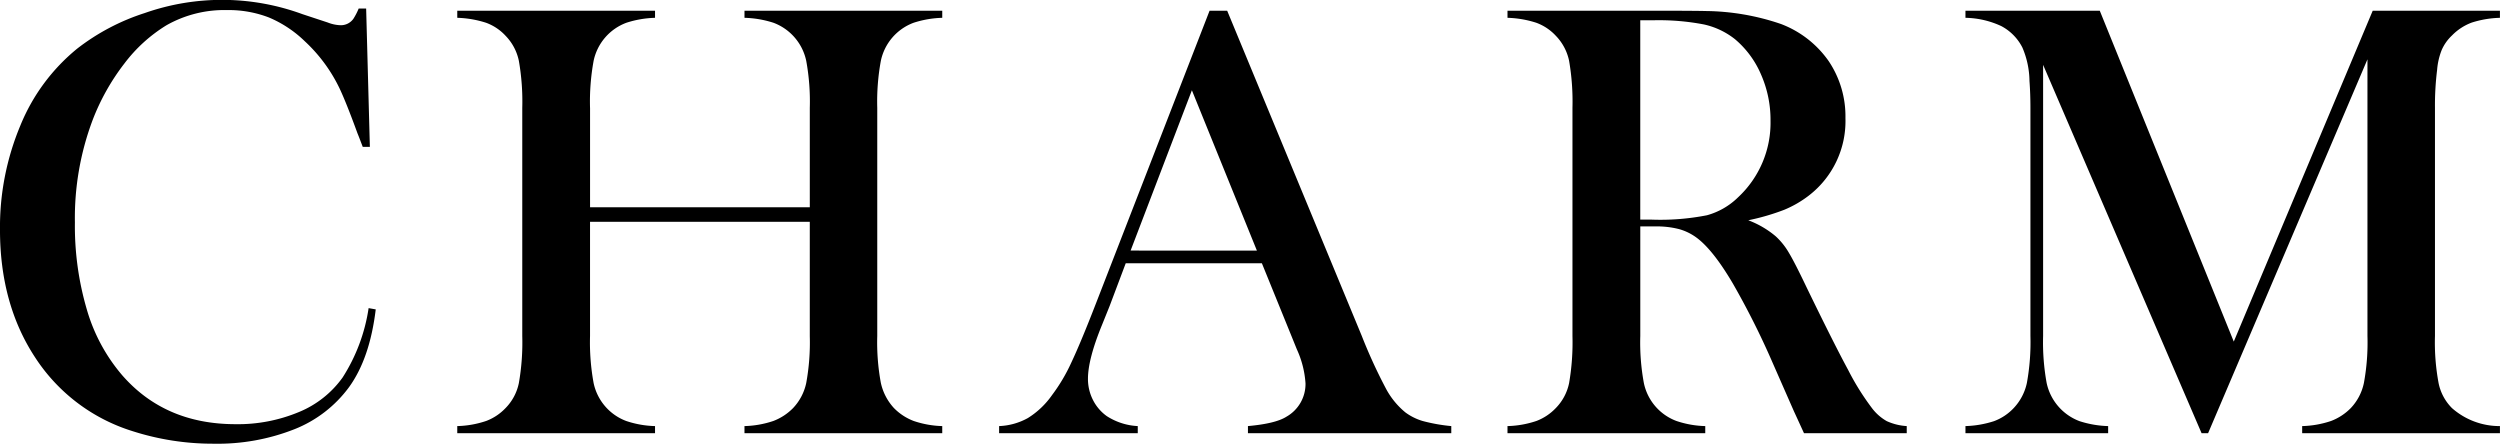 <svg xmlns="http://www.w3.org/2000/svg" width="394.405" height="70" viewBox="0 0 394.405 70">
  <defs>
    <style>
      .cls-1 {
        fill-rule: evenodd;
      }
    </style>
  </defs>
  <path id="home_en2.svg" class="cls-1" d="M820.46,2272.01a10.176,10.176,0,0,1-.83,1.61,2.417,2.417,0,0,1-2,1.02,6,6,0,0,1-2.051-.43l-4-1.32a36.825,36.825,0,0,0-24.878-.17,34.591,34.591,0,0,0-10.62,5.59,30.435,30.435,0,0,0-8.984,12.13,41.5,41.5,0,0,0-3.223,16.48q0,11.67,5.518,20.09a28.331,28.331,0,0,0,15.332,11.65,41.525,41.525,0,0,0,12.89,2,32.979,32.979,0,0,0,12.72-2.29,19.643,19.643,0,0,0,8.618-6.65q3.271-4.53,4.2-12.25l-1.123-.2a27.877,27.877,0,0,1-4.1,10.94,15.858,15.858,0,0,1-6.885,5.45,25,25,0,0,1-10.01,1.92q-11.133,0-17.871-7.71a27.739,27.739,0,0,1-5.566-10.3,46.689,46.689,0,0,1-1.905-13.82,43.848,43.848,0,0,1,2.784-16.12,35.142,35.142,0,0,1,5.029-8.96,24.053,24.053,0,0,1,6.641-6.03,18.526,18.526,0,0,1,9.57-2.39,17.645,17.645,0,0,1,6.592,1.17,18.33,18.33,0,0,1,5.664,3.76,24.686,24.686,0,0,1,5.517,7.52q1.074,2.3,2.783,6.99c0.2,0.48.472,1.2,0.831,2.14h1.123l-0.586-21.82H820.46Zm36.5,15.67a35.672,35.672,0,0,1,.561-7.4,8.2,8.2,0,0,1,5.176-6.03,16.024,16.024,0,0,1,4.517-.78v-1.12h-31.2v1.12a16.32,16.32,0,0,1,4.541.78,7.874,7.874,0,0,1,3.077,2.05,7.974,7.974,0,0,1,2.1,3.96,37.114,37.114,0,0,1,.537,7.42v35.99a37.046,37.046,0,0,1-.537,7.42,7.858,7.858,0,0,1-2.1,3.95,8.209,8.209,0,0,1-3.052,2.03,15.406,15.406,0,0,1-4.566.81V2339h31.2v-1.12a15.393,15.393,0,0,1-4.566-.81,8.2,8.2,0,0,1-5.127-6,35.672,35.672,0,0,1-.561-7.4v-18.02h34.668v18.02a35.483,35.483,0,0,1-.562,7.42,8.213,8.213,0,0,1-2.075,3.95,8.663,8.663,0,0,1-3.1,2.03,15.4,15.4,0,0,1-4.565.81V2339h31.2v-1.12a15.238,15.238,0,0,1-4.516-.81,8.646,8.646,0,0,1-3.1-2.03,8.524,8.524,0,0,1-2.075-4,35.062,35.062,0,0,1-.562-7.37v-35.99a35.586,35.586,0,0,1,.562-7.4,8.2,8.2,0,0,1,5.176-6.03,16.023,16.023,0,0,1,4.516-.78v-1.12h-31.2v1.12a16.189,16.189,0,0,1,4.565.78,8.212,8.212,0,0,1,5.176,6.01,35.549,35.549,0,0,1,.562,7.42v15.68H856.964v-15.68Zm135.869,50.2a27.019,27.019,0,0,1-4.541-.81,8.807,8.807,0,0,1-2.686-1.34,12.351,12.351,0,0,1-3.076-3.76,81.154,81.154,0,0,1-3.808-8.3l-21.241-51.32H954.7l-17.871,46.04q-2.442,6.3-3.931,9.45a27.441,27.441,0,0,1-3.051,5.15,13.124,13.124,0,0,1-3.809,3.62,10.142,10.142,0,0,1-4.541,1.27V2339H943.37v-1.12a9.922,9.922,0,0,1-4.883-1.57,6.984,6.984,0,0,1-2.173-2.53,7.287,7.287,0,0,1-.8-3.37q0-3.075,2.2-8.45l1.221-3.03,2.539-6.74H962.95l4.688,11.53,0.83,2.05a15.277,15.277,0,0,1,1.367,5.37,5.931,5.931,0,0,1-3.028,5.27q-1.708,1.08-6.054,1.47V2339h32.08v-1.12Zm-50.586-27.69,9.668-25.29,10.254,25.29H942.247Zm82.793-3.81a14.1,14.1,0,0,1,3.71.42,8.391,8.391,0,0,1,2.83,1.39q2.6,1.95,5.72,7.27a125.586,125.586,0,0,1,6.2,12.36l3.41,7.76c0.23,0.49.75,1.63,1.57,3.42h16.21v-1.12a8.915,8.915,0,0,1-3.15-.78,7.64,7.64,0,0,1-2.37-2.1,40.015,40.015,0,0,1-3.73-5.99q-2.235-4.125-6.57-13.06c-1.24-2.6-2.17-4.42-2.79-5.44a10.971,10.971,0,0,0-2.05-2.56,14.653,14.653,0,0,0-4.34-2.54,35.78,35.78,0,0,0,5.69-1.66,16.955,16.955,0,0,0,3.88-2.25,14.827,14.827,0,0,0,5.76-12.21,15.6,15.6,0,0,0-2.66-9.01,16.172,16.172,0,0,0-7.5-5.83,37.739,37.739,0,0,0-11.86-2.05q-1.86-.045-7.76-0.05H1001.7v1.12a16.278,16.278,0,0,1,4.54.78,7.906,7.906,0,0,1,3.08,2.05,8,8,0,0,1,2.1,3.96,37.855,37.855,0,0,1,.53,7.42v35.99a37.785,37.785,0,0,1-.53,7.42,7.883,7.883,0,0,1-2.1,3.95,8.25,8.25,0,0,1-3.05,2.03,15.448,15.448,0,0,1-4.57.81V2339h31.2v-1.12a15.311,15.311,0,0,1-4.56-.81,8.167,8.167,0,0,1-5.13-6,35.269,35.269,0,0,1-.56-7.4v-17.29h2.39Zm-2.39-32.52h2a37.679,37.679,0,0,1,8.06.66,12.087,12.087,0,0,1,4.88,2.32,14.965,14.965,0,0,1,4.12,5.59,17.753,17.753,0,0,1,1.49,7.25,16.06,16.06,0,0,1-5.12,12.11,11.284,11.284,0,0,1-4.91,2.83,37.976,37.976,0,0,1-8.67.69h-1.85v-31.45Zm135.62-1.51H1138.2l-21.92,52.2-21.14-52.2h-21.19v1.12a13.958,13.958,0,0,1,5.64,1.3,7.816,7.816,0,0,1,3.34,3.39,13.763,13.763,0,0,1,1.12,5.27c0.1,1.34.15,2.75,0.15,4.25v35.99a35.971,35.971,0,0,1-.56,7.4,8.284,8.284,0,0,1-2.08,3.97,8.186,8.186,0,0,1-3.1,2.06,15.976,15.976,0,0,1-4.51.78V2339h22.51v-1.12a15.986,15.986,0,0,1-4.52-.78,8.281,8.281,0,0,1-5.18-6.01,35.794,35.794,0,0,1-.56-7.42v-42.78l25,58.11h1.03l25.14-58.98v43.65a35.269,35.269,0,0,1-.56,7.4,8.187,8.187,0,0,1-2.07,3.97,8.685,8.685,0,0,1-3.1,2.03,15.448,15.448,0,0,1-4.57.81V2339h31.2v-1.12a11.352,11.352,0,0,1-7.57-2.84,7.759,7.759,0,0,1-2.1-3.9,34.933,34.933,0,0,1-.58-7.47v-35.99a45.269,45.269,0,0,1,.34-6,10.756,10.756,0,0,1,.73-3.15,7,7,0,0,1,1.61-2.27,8.494,8.494,0,0,1,3.1-2.03,15.967,15.967,0,0,1,4.47-.76v-1.12Z" transform="translate(-763.875 -2270.66)"/>
</svg>
